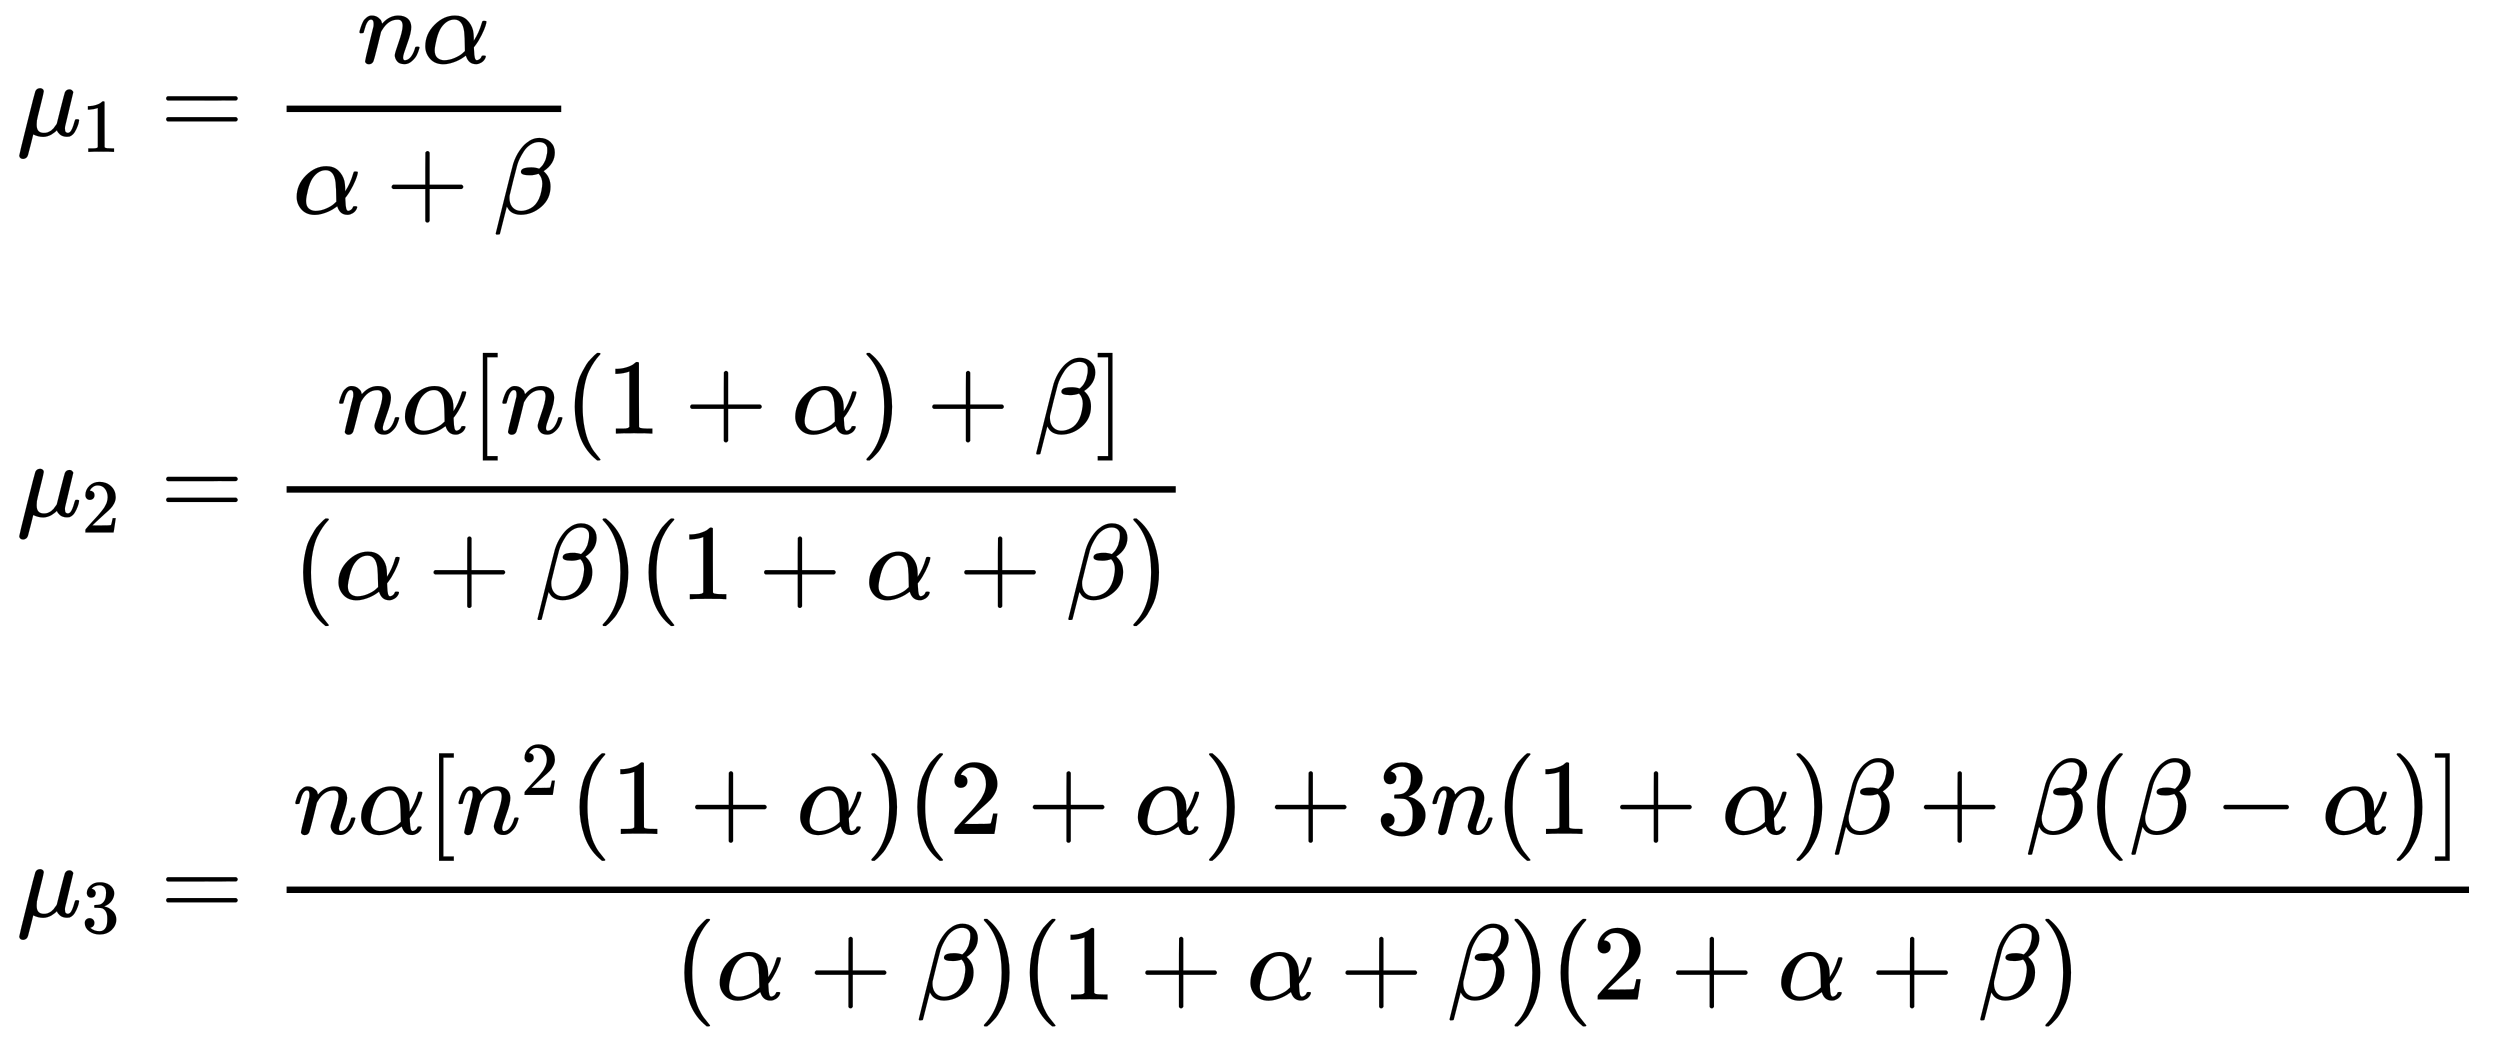 <svg xmlns:xlink="http://www.w3.org/1999/xlink" width="54.038ex" height="22.509ex" style="vertical-align: -10.671ex;" viewBox="0 -5096.9 23266.1 9691.5" role="img" focusable="false" xmlns="http://www.w3.org/2000/svg" aria-labelledby="MathJax-SVG-1-Title"><title id="MathJax-SVG-1-Title">StartLayout 1st Row 1st Column mu 1 2nd Column equals StartFraction n alpha Over alpha plus beta EndFraction 2nd Row 1st Column mu 2 2nd Column equals StartFraction n alpha left bracket n left parenthesis 1 plus alpha right parenthesis plus beta right bracket Over left parenthesis alpha plus beta right parenthesis left parenthesis 1 plus alpha plus beta right parenthesis EndFraction 3rd Row 1st Column mu 3 2nd Column equals StartFraction n alpha left bracket n squared left parenthesis 1 plus alpha right parenthesis left parenthesis 2 plus alpha right parenthesis plus 3 n left parenthesis 1 plus alpha right parenthesis beta plus beta left parenthesis beta minus alpha right parenthesis right bracket Over left parenthesis alpha plus beta right parenthesis left parenthesis 1 plus alpha plus beta right parenthesis left parenthesis 2 plus alpha plus beta right parenthesis EndFraction EndLayout</title><defs aria-hidden="true"><path stroke-width="1" id="E1-MJMATHI-3BC" d="M58 -216Q44 -216 34 -208T23 -186Q23 -176 96 116T173 414Q186 442 219 442Q231 441 239 435T249 423T251 413Q251 401 220 279T187 142Q185 131 185 107V99Q185 26 252 26Q261 26 270 27T287 31T302 38T315 45T327 55T338 65T348 77T356 88T365 100L372 110L408 253Q444 395 448 404Q461 431 491 431Q504 431 512 424T523 412T525 402L449 84Q448 79 448 68Q448 43 455 35T476 26Q485 27 496 35Q517 55 537 131Q543 151 547 152Q549 153 557 153H561Q580 153 580 144Q580 138 575 117T555 63T523 13Q510 0 491 -8Q483 -10 467 -10Q446 -10 429 -4T402 11T385 29T376 44T374 51L368 45Q362 39 350 30T324 12T288 -4T246 -11Q199 -11 153 12L129 -85Q108 -167 104 -180T92 -202Q76 -216 58 -216Z"></path><path stroke-width="1" id="E1-MJMAIN-31" d="M213 578L200 573Q186 568 160 563T102 556H83V602H102Q149 604 189 617T245 641T273 663Q275 666 285 666Q294 666 302 660V361L303 61Q310 54 315 52T339 48T401 46H427V0H416Q395 3 257 3Q121 3 100 0H88V46H114Q136 46 152 46T177 47T193 50T201 52T207 57T213 61V578Z"></path><path stroke-width="1" id="E1-MJMAIN-3D" d="M56 347Q56 360 70 367H707Q722 359 722 347Q722 336 708 328L390 327H72Q56 332 56 347ZM56 153Q56 168 72 173H708Q722 163 722 153Q722 140 707 133H70Q56 140 56 153Z"></path><path stroke-width="1" id="E1-MJMATHI-6E" d="M21 287Q22 293 24 303T36 341T56 388T89 425T135 442Q171 442 195 424T225 390T231 369Q231 367 232 367L243 378Q304 442 382 442Q436 442 469 415T503 336T465 179T427 52Q427 26 444 26Q450 26 453 27Q482 32 505 65T540 145Q542 153 560 153Q580 153 580 145Q580 144 576 130Q568 101 554 73T508 17T439 -10Q392 -10 371 17T350 73Q350 92 386 193T423 345Q423 404 379 404H374Q288 404 229 303L222 291L189 157Q156 26 151 16Q138 -11 108 -11Q95 -11 87 -5T76 7T74 17Q74 30 112 180T152 343Q153 348 153 366Q153 405 129 405Q91 405 66 305Q60 285 60 284Q58 278 41 278H27Q21 284 21 287Z"></path><path stroke-width="1" id="E1-MJMATHI-3B1" d="M34 156Q34 270 120 356T309 442Q379 442 421 402T478 304Q484 275 485 237V208Q534 282 560 374Q564 388 566 390T582 393Q603 393 603 385Q603 376 594 346T558 261T497 161L486 147L487 123Q489 67 495 47T514 26Q528 28 540 37T557 60Q559 67 562 68T577 70Q597 70 597 62Q597 56 591 43Q579 19 556 5T512 -10H505Q438 -10 414 62L411 69L400 61Q390 53 370 41T325 18T267 -2T203 -11Q124 -11 79 39T34 156ZM208 26Q257 26 306 47T379 90L403 112Q401 255 396 290Q382 405 304 405Q235 405 183 332Q156 292 139 224T121 120Q121 71 146 49T208 26Z"></path><path stroke-width="1" id="E1-MJMAIN-2B" d="M56 237T56 250T70 270H369V420L370 570Q380 583 389 583Q402 583 409 568V270H707Q722 262 722 250T707 230H409V-68Q401 -82 391 -82H389H387Q375 -82 369 -68V230H70Q56 237 56 250Z"></path><path stroke-width="1" id="E1-MJMATHI-3B2" d="M29 -194Q23 -188 23 -186Q23 -183 102 134T186 465Q208 533 243 584T309 658Q365 705 429 705H431Q493 705 533 667T573 570Q573 465 469 396L482 383Q533 332 533 252Q533 139 448 65T257 -10Q227 -10 203 -2T165 17T143 40T131 59T126 65L62 -188Q60 -194 42 -194H29ZM353 431Q392 431 427 419L432 422Q436 426 439 429T449 439T461 453T472 471T484 495T493 524T501 560Q503 569 503 593Q503 611 502 616Q487 667 426 667Q384 667 347 643T286 582T247 514T224 455Q219 439 186 308T152 168Q151 163 151 147Q151 99 173 68Q204 26 260 26Q302 26 349 51T425 137Q441 171 449 214T457 279Q457 337 422 372Q380 358 347 358H337Q258 358 258 389Q258 396 261 403Q275 431 353 431Z"></path><path stroke-width="1" id="E1-MJMAIN-32" d="M109 429Q82 429 66 447T50 491Q50 562 103 614T235 666Q326 666 387 610T449 465Q449 422 429 383T381 315T301 241Q265 210 201 149L142 93L218 92Q375 92 385 97Q392 99 409 186V189H449V186Q448 183 436 95T421 3V0H50V19V31Q50 38 56 46T86 81Q115 113 136 137Q145 147 170 174T204 211T233 244T261 278T284 308T305 340T320 369T333 401T340 431T343 464Q343 527 309 573T212 619Q179 619 154 602T119 569T109 550Q109 549 114 549Q132 549 151 535T170 489Q170 464 154 447T109 429Z"></path><path stroke-width="1" id="E1-MJMAIN-5B" d="M118 -250V750H255V710H158V-210H255V-250H118Z"></path><path stroke-width="1" id="E1-MJMAIN-28" d="M94 250Q94 319 104 381T127 488T164 576T202 643T244 695T277 729T302 750H315H319Q333 750 333 741Q333 738 316 720T275 667T226 581T184 443T167 250T184 58T225 -81T274 -167T316 -220T333 -241Q333 -250 318 -250H315H302L274 -226Q180 -141 137 -14T94 250Z"></path><path stroke-width="1" id="E1-MJMAIN-29" d="M60 749L64 750Q69 750 74 750H86L114 726Q208 641 251 514T294 250Q294 182 284 119T261 12T224 -76T186 -143T145 -194T113 -227T90 -246Q87 -249 86 -250H74Q66 -250 63 -250T58 -247T55 -238Q56 -237 66 -225Q221 -64 221 250T66 725Q56 737 55 738Q55 746 60 749Z"></path><path stroke-width="1" id="E1-MJMAIN-5D" d="M22 710V750H159V-250H22V-210H119V710H22Z"></path><path stroke-width="1" id="E1-MJMAIN-33" d="M127 463Q100 463 85 480T69 524Q69 579 117 622T233 665Q268 665 277 664Q351 652 390 611T430 522Q430 470 396 421T302 350L299 348Q299 347 308 345T337 336T375 315Q457 262 457 175Q457 96 395 37T238 -22Q158 -22 100 21T42 130Q42 158 60 175T105 193Q133 193 151 175T169 130Q169 119 166 110T159 94T148 82T136 74T126 70T118 67L114 66Q165 21 238 21Q293 21 321 74Q338 107 338 175V195Q338 290 274 322Q259 328 213 329L171 330L168 332Q166 335 166 348Q166 366 174 366Q202 366 232 371Q266 376 294 413T322 525V533Q322 590 287 612Q265 626 240 626Q208 626 181 615T143 592T132 580H135Q138 579 143 578T153 573T165 566T175 555T183 540T186 520Q186 498 172 481T127 463Z"></path><path stroke-width="1" id="E1-MJMAIN-2212" d="M84 237T84 250T98 270H679Q694 262 694 250T679 230H98Q84 237 84 250Z"></path></defs><g stroke="currentColor" fill="currentColor" stroke-width="0" transform="matrix(1 0 0 -1 0 0)" aria-hidden="true"><g transform="translate(167,0)"><g transform="translate(-11,0)"><g transform="translate(0,3834)"> <use xlink:href="#E1-MJMATHI-3BC" x="0" y="0"></use> <use transform="scale(0.707)" xlink:href="#E1-MJMAIN-31" x="853" y="-213"></use></g><g transform="translate(0,292)"> <use xlink:href="#E1-MJMATHI-3BC" x="0" y="0"></use> <use transform="scale(0.707)" xlink:href="#E1-MJMAIN-32" x="853" y="-213"></use></g><g transform="translate(0,-3434)"> <use xlink:href="#E1-MJMATHI-3BC" x="0" y="0"></use> <use transform="scale(0.707)" xlink:href="#E1-MJMAIN-33" x="853" y="-213"></use></g></g><g transform="translate(1046,0)"><g transform="translate(0,3834)"> <use xlink:href="#E1-MJMAIN-3D" x="277" y="0"></use><g transform="translate(1334,0)"><g transform="translate(120,0)"><rect stroke="none" width="2556" height="60" x="0" y="220"></rect><g transform="translate(657,676)"> <use xlink:href="#E1-MJMATHI-6E" x="0" y="0"></use> <use xlink:href="#E1-MJMATHI-3B1" x="600" y="0"></use></g><g transform="translate(60,-726)"> <use xlink:href="#E1-MJMATHI-3B1" x="0" y="0"></use> <use xlink:href="#E1-MJMAIN-2B" x="862" y="0"></use> <use xlink:href="#E1-MJMATHI-3B2" x="1863" y="0"></use></g></g></g></g><g transform="translate(0,292)"> <use xlink:href="#E1-MJMAIN-3D" x="277" y="0"></use><g transform="translate(1334,0)"><g transform="translate(120,0)"><rect stroke="none" width="8275" height="60" x="0" y="220"></rect><g transform="translate(468,770)"> <use xlink:href="#E1-MJMATHI-6E" x="0" y="0"></use> <use xlink:href="#E1-MJMATHI-3B1" x="600" y="0"></use> <use xlink:href="#E1-MJMAIN-5B" x="1241" y="0"></use> <use xlink:href="#E1-MJMATHI-6E" x="1519" y="0"></use> <use xlink:href="#E1-MJMAIN-28" x="2120" y="0"></use> <use xlink:href="#E1-MJMAIN-31" x="2509" y="0"></use> <use xlink:href="#E1-MJMAIN-2B" x="3232" y="0"></use> <use xlink:href="#E1-MJMATHI-3B1" x="4232" y="0"></use> <use xlink:href="#E1-MJMAIN-29" x="4873" y="0"></use> <use xlink:href="#E1-MJMAIN-2B" x="5485" y="0"></use> <use xlink:href="#E1-MJMATHI-3B2" x="6485" y="0"></use> <use xlink:href="#E1-MJMAIN-5D" x="7059" y="0"></use></g><g transform="translate(60,-771)"> <use xlink:href="#E1-MJMAIN-28" x="0" y="0"></use> <use xlink:href="#E1-MJMATHI-3B1" x="389" y="0"></use> <use xlink:href="#E1-MJMAIN-2B" x="1252" y="0"></use> <use xlink:href="#E1-MJMATHI-3B2" x="2252" y="0"></use> <use xlink:href="#E1-MJMAIN-29" x="2826" y="0"></use> <use xlink:href="#E1-MJMAIN-28" x="3215" y="0"></use> <use xlink:href="#E1-MJMAIN-31" x="3605" y="0"></use> <use xlink:href="#E1-MJMAIN-2B" x="4328" y="0"></use> <use xlink:href="#E1-MJMATHI-3B1" x="5328" y="0"></use> <use xlink:href="#E1-MJMAIN-2B" x="6191" y="0"></use> <use xlink:href="#E1-MJMATHI-3B2" x="7192" y="0"></use> <use xlink:href="#E1-MJMAIN-29" x="7765" y="0"></use></g></g></g></g><g transform="translate(0,-3434)"> <use xlink:href="#E1-MJMAIN-3D" x="277" y="0"></use><g transform="translate(1334,0)"><g transform="translate(120,0)"><rect stroke="none" width="20311" height="60" x="0" y="220"></rect><g transform="translate(60,770)"> <use xlink:href="#E1-MJMATHI-6E" x="0" y="0"></use> <use xlink:href="#E1-MJMATHI-3B1" x="600" y="0"></use> <use xlink:href="#E1-MJMAIN-5B" x="1241" y="0"></use><g transform="translate(1519,0)"> <use xlink:href="#E1-MJMATHI-6E" x="0" y="0"></use> <use transform="scale(0.707)" xlink:href="#E1-MJMAIN-32" x="849" y="513"></use></g> <use xlink:href="#E1-MJMAIN-28" x="2573" y="0"></use> <use xlink:href="#E1-MJMAIN-31" x="2963" y="0"></use> <use xlink:href="#E1-MJMAIN-2B" x="3686" y="0"></use> <use xlink:href="#E1-MJMATHI-3B1" x="4686" y="0"></use> <use xlink:href="#E1-MJMAIN-29" x="5327" y="0"></use> <use xlink:href="#E1-MJMAIN-28" x="5716" y="0"></use> <use xlink:href="#E1-MJMAIN-32" x="6106" y="0"></use> <use xlink:href="#E1-MJMAIN-2B" x="6829" y="0"></use> <use xlink:href="#E1-MJMATHI-3B1" x="7829" y="0"></use> <use xlink:href="#E1-MJMAIN-29" x="8470" y="0"></use> <use xlink:href="#E1-MJMAIN-2B" x="9082" y="0"></use> <use xlink:href="#E1-MJMAIN-33" x="10082" y="0"></use> <use xlink:href="#E1-MJMATHI-6E" x="10583" y="0"></use> <use xlink:href="#E1-MJMAIN-28" x="11183" y="0"></use> <use xlink:href="#E1-MJMAIN-31" x="11573" y="0"></use> <use xlink:href="#E1-MJMAIN-2B" x="12295" y="0"></use> <use xlink:href="#E1-MJMATHI-3B1" x="13296" y="0"></use> <use xlink:href="#E1-MJMAIN-29" x="13937" y="0"></use> <use xlink:href="#E1-MJMATHI-3B2" x="14326" y="0"></use> <use xlink:href="#E1-MJMAIN-2B" x="15122" y="0"></use> <use xlink:href="#E1-MJMATHI-3B2" x="16123" y="0"></use> <use xlink:href="#E1-MJMAIN-28" x="16696" y="0"></use> <use xlink:href="#E1-MJMATHI-3B2" x="17086" y="0"></use> <use xlink:href="#E1-MJMAIN-2212" x="17881" y="0"></use> <use xlink:href="#E1-MJMATHI-3B1" x="18882" y="0"></use> <use xlink:href="#E1-MJMAIN-29" x="19523" y="0"></use> <use xlink:href="#E1-MJMAIN-5D" x="19912" y="0"></use></g><g transform="translate(3608,-771)"> <use xlink:href="#E1-MJMAIN-28" x="0" y="0"></use> <use xlink:href="#E1-MJMATHI-3B1" x="389" y="0"></use> <use xlink:href="#E1-MJMAIN-2B" x="1252" y="0"></use> <use xlink:href="#E1-MJMATHI-3B2" x="2252" y="0"></use> <use xlink:href="#E1-MJMAIN-29" x="2826" y="0"></use> <use xlink:href="#E1-MJMAIN-28" x="3215" y="0"></use> <use xlink:href="#E1-MJMAIN-31" x="3605" y="0"></use> <use xlink:href="#E1-MJMAIN-2B" x="4328" y="0"></use> <use xlink:href="#E1-MJMATHI-3B1" x="5328" y="0"></use> <use xlink:href="#E1-MJMAIN-2B" x="6191" y="0"></use> <use xlink:href="#E1-MJMATHI-3B2" x="7192" y="0"></use> <use xlink:href="#E1-MJMAIN-29" x="7765" y="0"></use> <use xlink:href="#E1-MJMAIN-28" x="8155" y="0"></use> <use xlink:href="#E1-MJMAIN-32" x="8544" y="0"></use> <use xlink:href="#E1-MJMAIN-2B" x="9267" y="0"></use> <use xlink:href="#E1-MJMATHI-3B1" x="10268" y="0"></use> <use xlink:href="#E1-MJMAIN-2B" x="11131" y="0"></use> <use xlink:href="#E1-MJMATHI-3B2" x="12131" y="0"></use> <use xlink:href="#E1-MJMAIN-29" x="12705" y="0"></use></g></g></g></g></g></g></g></svg>